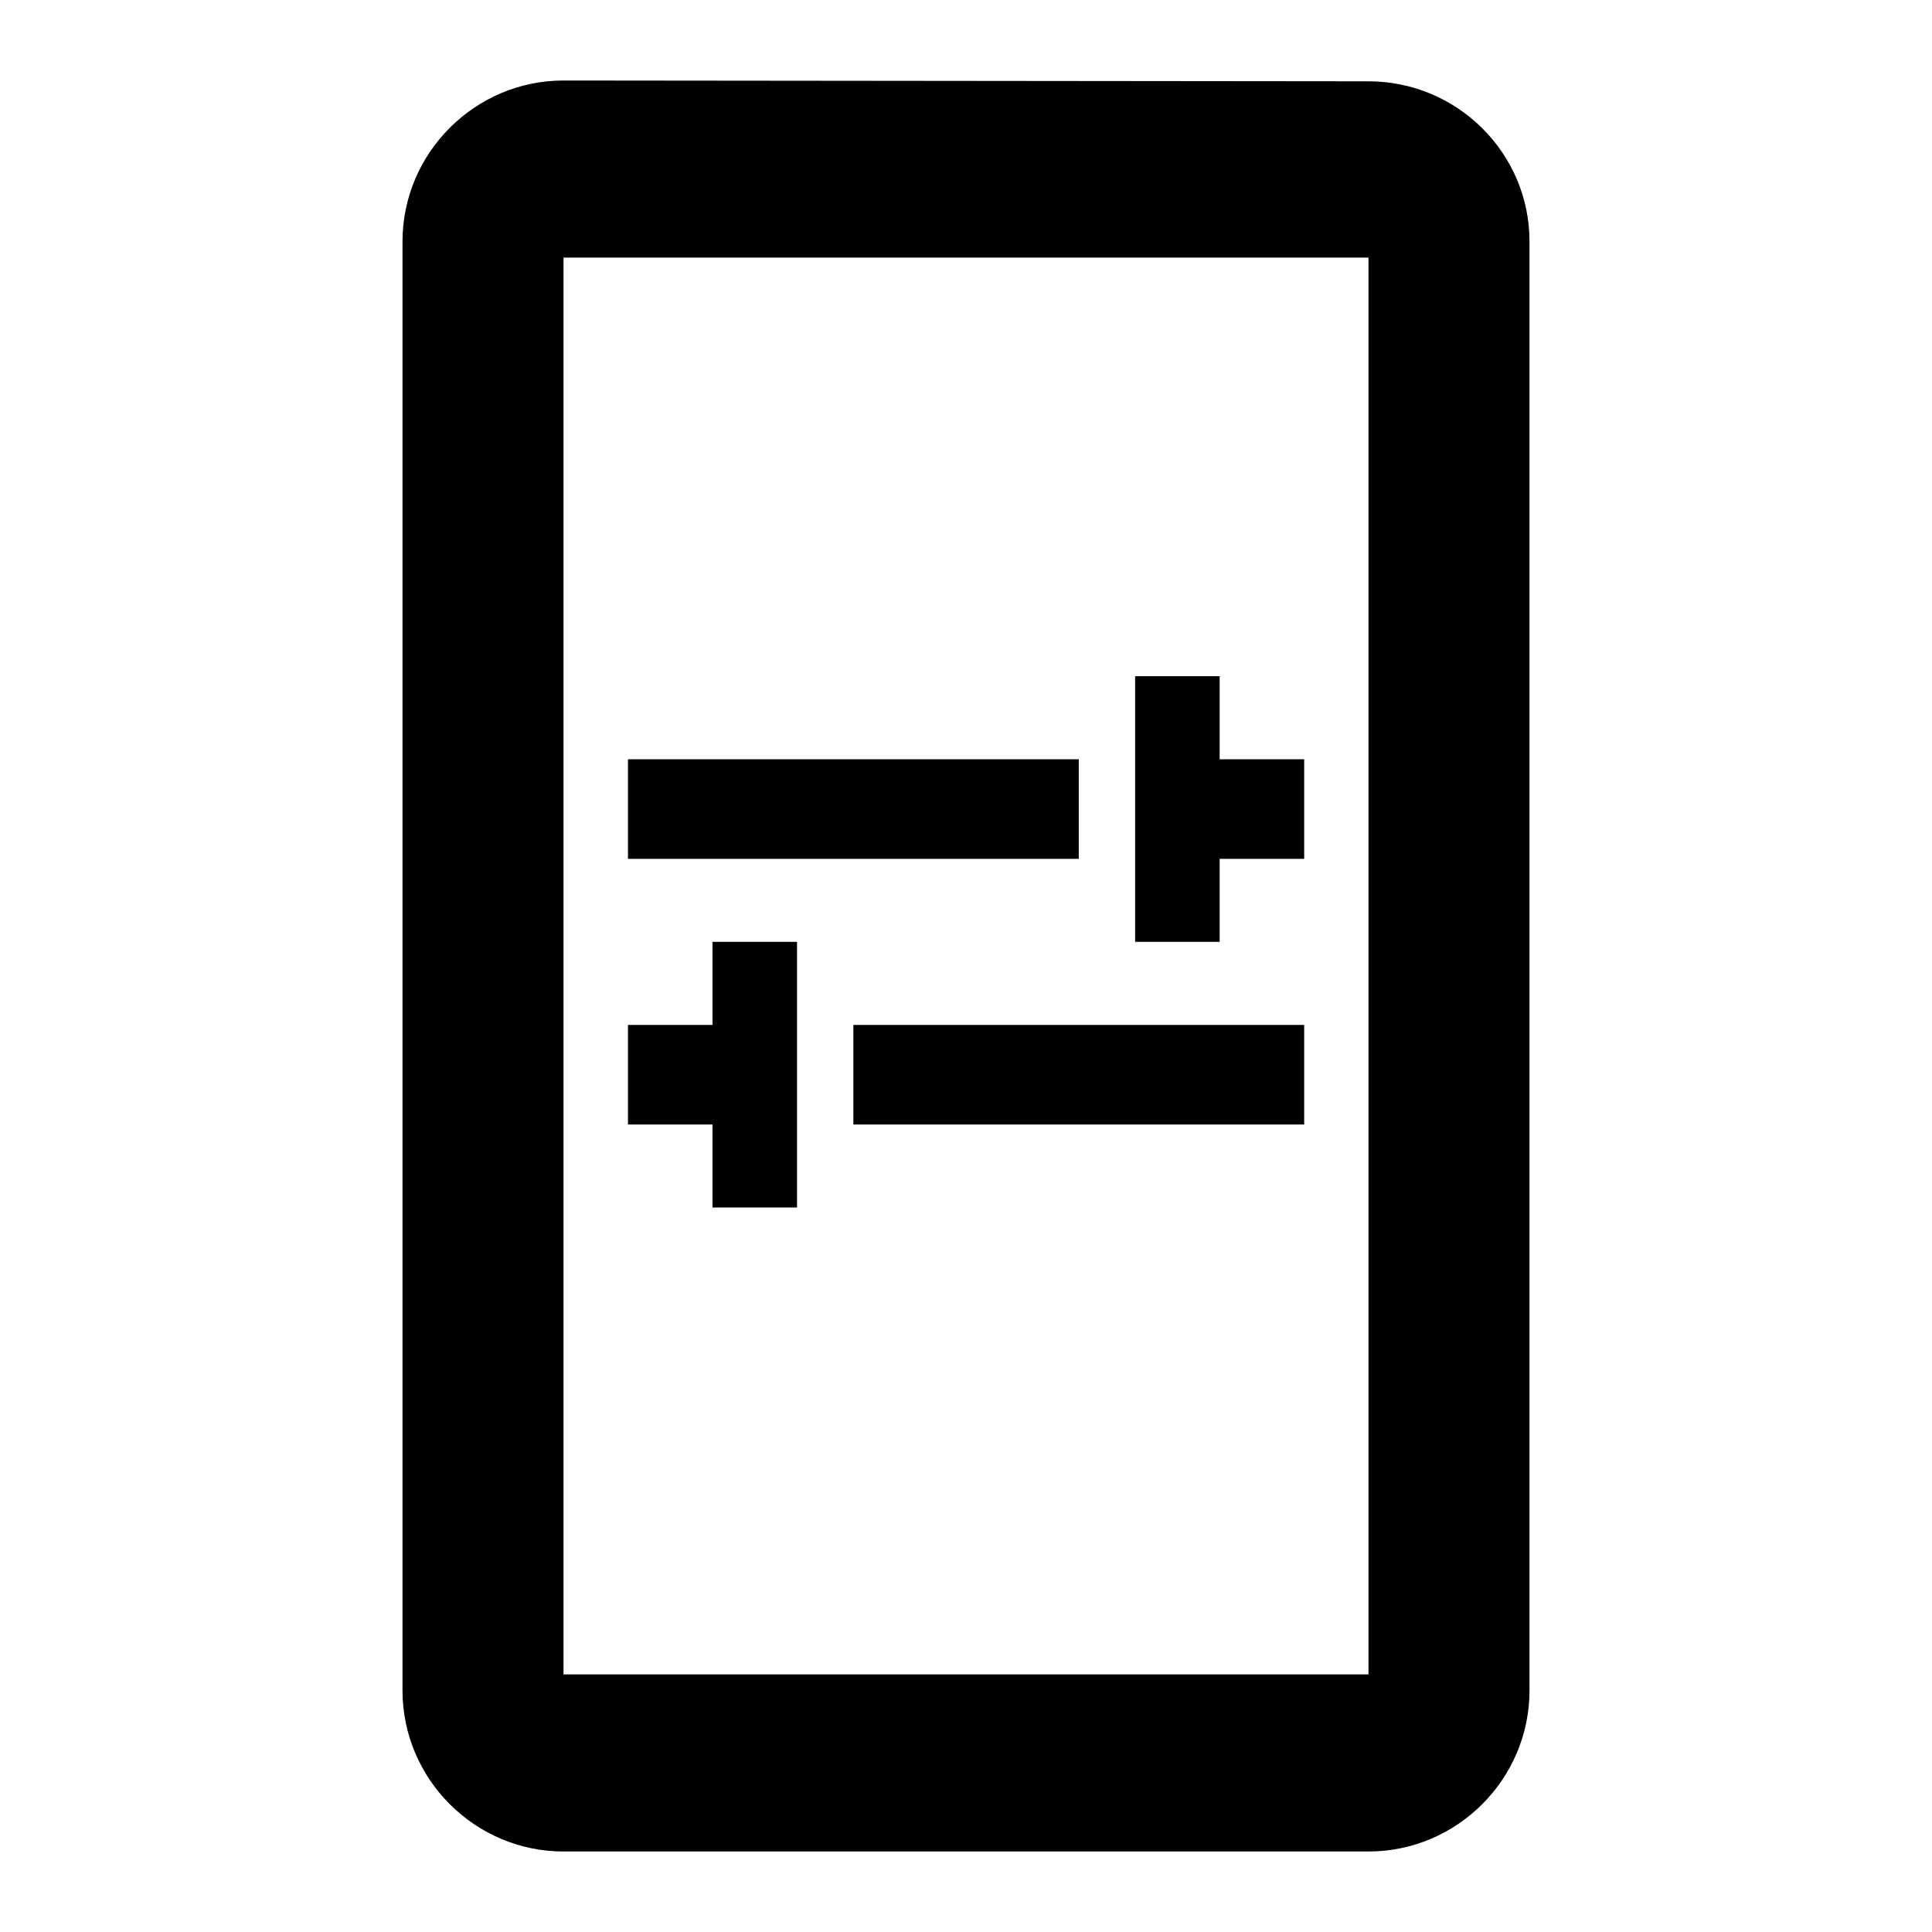 <svg xmlns="http://www.w3.org/2000/svg" fill="none" viewBox="0 0 24 24" height="24" width="24">
<path fill="black" d="M17 1.01L7 1C5.9 1 5 1.9 5 3V21C5 22.1 5.9 23 7 23H17C18.1 23 19 22.1 19 21V3C19 1.9 18.1 1.01 17 1.01ZM17 20.8H7V3.2H17V20.8Z"></path>
<path fill="black" d="M13.401 9.432H7.801V10.669H13.401V9.432Z"></path>
<path fill="black" d="M15.151 10.669H16.201V9.432H15.151V8.4H14.101V11.7H15.151V10.669Z"></path>
<path fill="black" d="M16.201 12.732H10.601V13.969H16.201V12.732Z"></path>
<path fill="black" d="M8.851 15H9.901V11.7H8.851V12.732H7.801V13.969H8.851V15Z"></path>
</svg>
